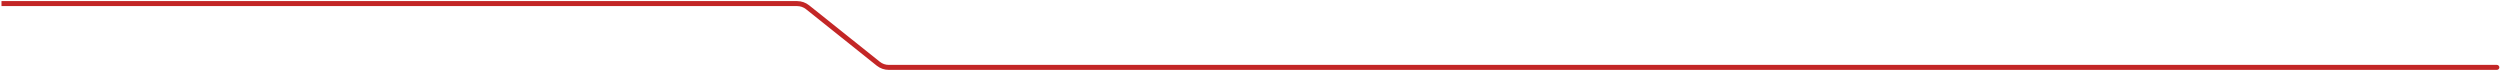 <svg xmlns="http://www.w3.org/2000/svg" width="1503" height="42" viewBox="0 0 1503 42" fill="none"><path d="M2.396 0.659H0.896V3.659H2.396V0.659ZM1501.11 42.009C1501.93 42.009 1502.61 41.338 1502.61 40.509C1502.61 39.681 1501.93 39.009 1501.11 39.009V42.009ZM528.051 38.324L527.115 39.496L528.051 38.324ZM485.489 4.345L484.553 5.517L485.489 4.345ZM2.396 3.659H479.25V0.659H2.396V3.659ZM484.553 5.517L527.115 39.496L528.986 37.152L486.425 3.172L484.553 5.517ZM534.29 42.009H1501.11V39.009H534.29V42.009ZM527.115 39.496C529.152 41.123 531.682 42.009 534.29 42.009V39.009C532.362 39.009 530.492 38.354 528.986 37.152L527.115 39.496ZM479.25 3.659C481.177 3.659 483.047 4.314 484.553 5.517L486.425 3.172C484.387 1.545 481.857 0.659 479.25 0.659V3.659Z" fill="#C32626"></path></svg>